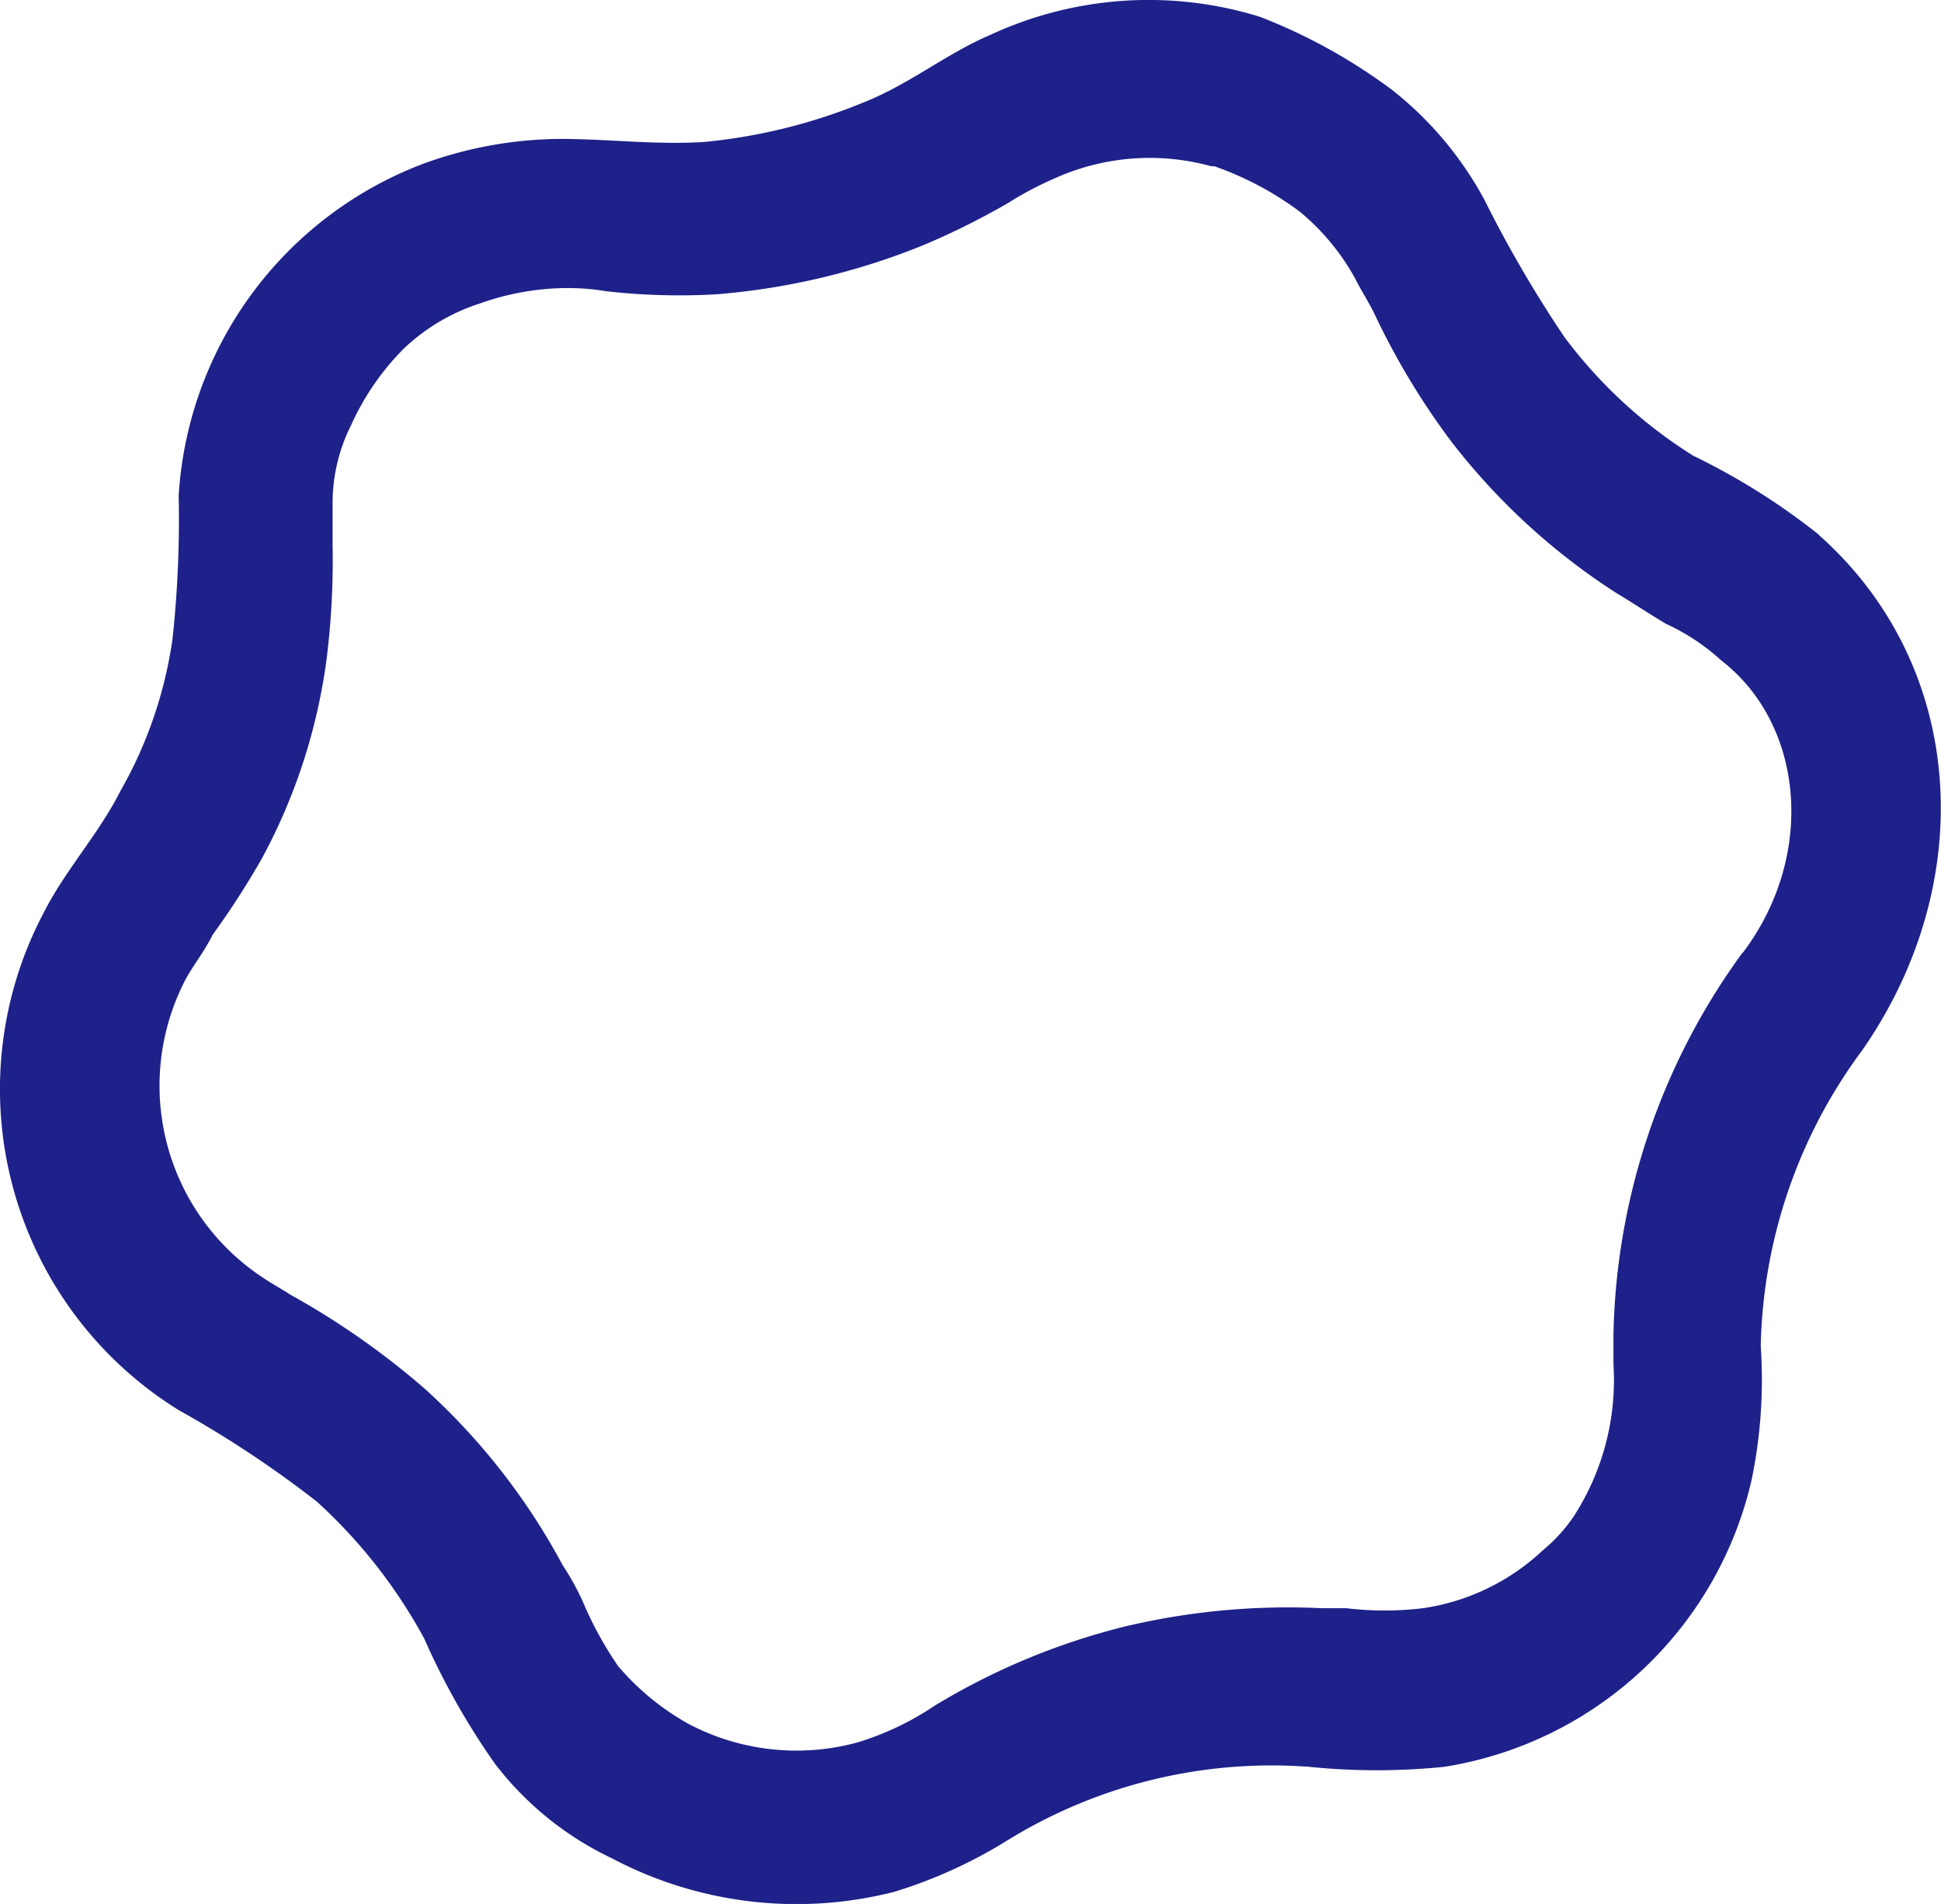 <svg xmlns="http://www.w3.org/2000/svg" viewBox="0 0 52 51">
  <defs>
    <style>
      .cls-1 {
        fill: #1e2189;
      }
    </style>
  </defs>
  <path id="パス_320" data-name="パス 320" class="cls-1" d="M46.465,25.568a17.928,17.928,0,0,0-3.457,10.207v.817a6.723,6.723,0,0,1-1.07,4.083,4.292,4.292,0,0,1-.823.9,5.93,5.93,0,0,1-3.21,1.551,8.6,8.6,0,0,1-2.058,0h-.658a18.922,18.922,0,0,0-5.268.49,18.3,18.3,0,0,0-5.1,2.123,7.7,7.7,0,0,1-2.058.98,6.2,6.2,0,0,1-4.527-.49,6.851,6.851,0,0,1-1.893-1.551,9.736,9.736,0,0,1-.905-1.633,6.732,6.732,0,0,0-.576-1.062,17.57,17.57,0,0,0-3.7-4.736,21.133,21.133,0,0,0-3.622-2.531c-.247-.163-.412-.245-.658-.408a6.156,6.156,0,0,1-2.14-8c.165-.327.494-.735.741-1.225a22.2,22.2,0,0,0,1.317-2.041,15.476,15.476,0,0,0,1.728-5.308,21.207,21.207,0,0,0,.165-3.1V13.482a4.652,4.652,0,0,1,.494-2.041,6.953,6.953,0,0,1,1.4-2.041,5.307,5.307,0,0,1,2.058-1.225,7.054,7.054,0,0,1,2.14-.408,6.278,6.278,0,0,1,1.235.082,17.459,17.459,0,0,0,2.963.082,18.72,18.72,0,0,0,5.515-1.307,20.042,20.042,0,0,0,2.3-1.143,9.02,9.02,0,0,1,1.235-.653,6.194,6.194,0,0,1,4.2-.327h.082a8.536,8.536,0,0,1,2.3,1.225,6.194,6.194,0,0,1,1.482,1.8c.165.327.329.572.494.9a19.8,19.8,0,0,0,2.058,3.43,17.6,17.6,0,0,0,4.445,4.083c.412.245.905.572,1.317.817a5.748,5.748,0,0,1,1.482.98c2.222,1.715,2.552,5.226.576,7.839M48.523,14.38a18.016,18.016,0,0,0-3.375-2.123,12.729,12.729,0,0,1-3.457-3.185A32.909,32.909,0,0,1,39.551,5.4a9.453,9.453,0,0,0-2.469-2.94A15,15,0,0,0,33.543.5,10.079,10.079,0,0,0,26.3.989c-1.152.49-2.14,1.307-3.375,1.8a14.95,14.95,0,0,1-4.28,1.062c-1.317.082-2.552-.082-3.868-.082a10.918,10.918,0,0,0-3.622.653,10.168,10.168,0,0,0-6.585,8.9,29.939,29.939,0,0,1-.165,3.838,11.461,11.461,0,0,1-1.4,4.083c-.576,1.143-1.482,2.123-2.058,3.266a10.114,10.114,0,0,0,3.622,13.31,28.994,28.994,0,0,1,3.7,2.45,13.93,13.93,0,0,1,2.881,3.675,19.373,19.373,0,0,0,1.893,3.348,8.556,8.556,0,0,0,3.128,2.531,10.588,10.588,0,0,0,7.572.9,12.876,12.876,0,0,0,3.045-1.388,13.488,13.488,0,0,1,8.066-1.96,17.892,17.892,0,0,0,3.622,0,10.063,10.063,0,0,0,8.231-7.676,13.224,13.224,0,0,0,.247-3.593,13.739,13.739,0,0,1,2.716-7.921c3.128-4.491,2.8-10.289-1.152-13.8" transform="translate(0.217 -0.048)"/>
</svg>
